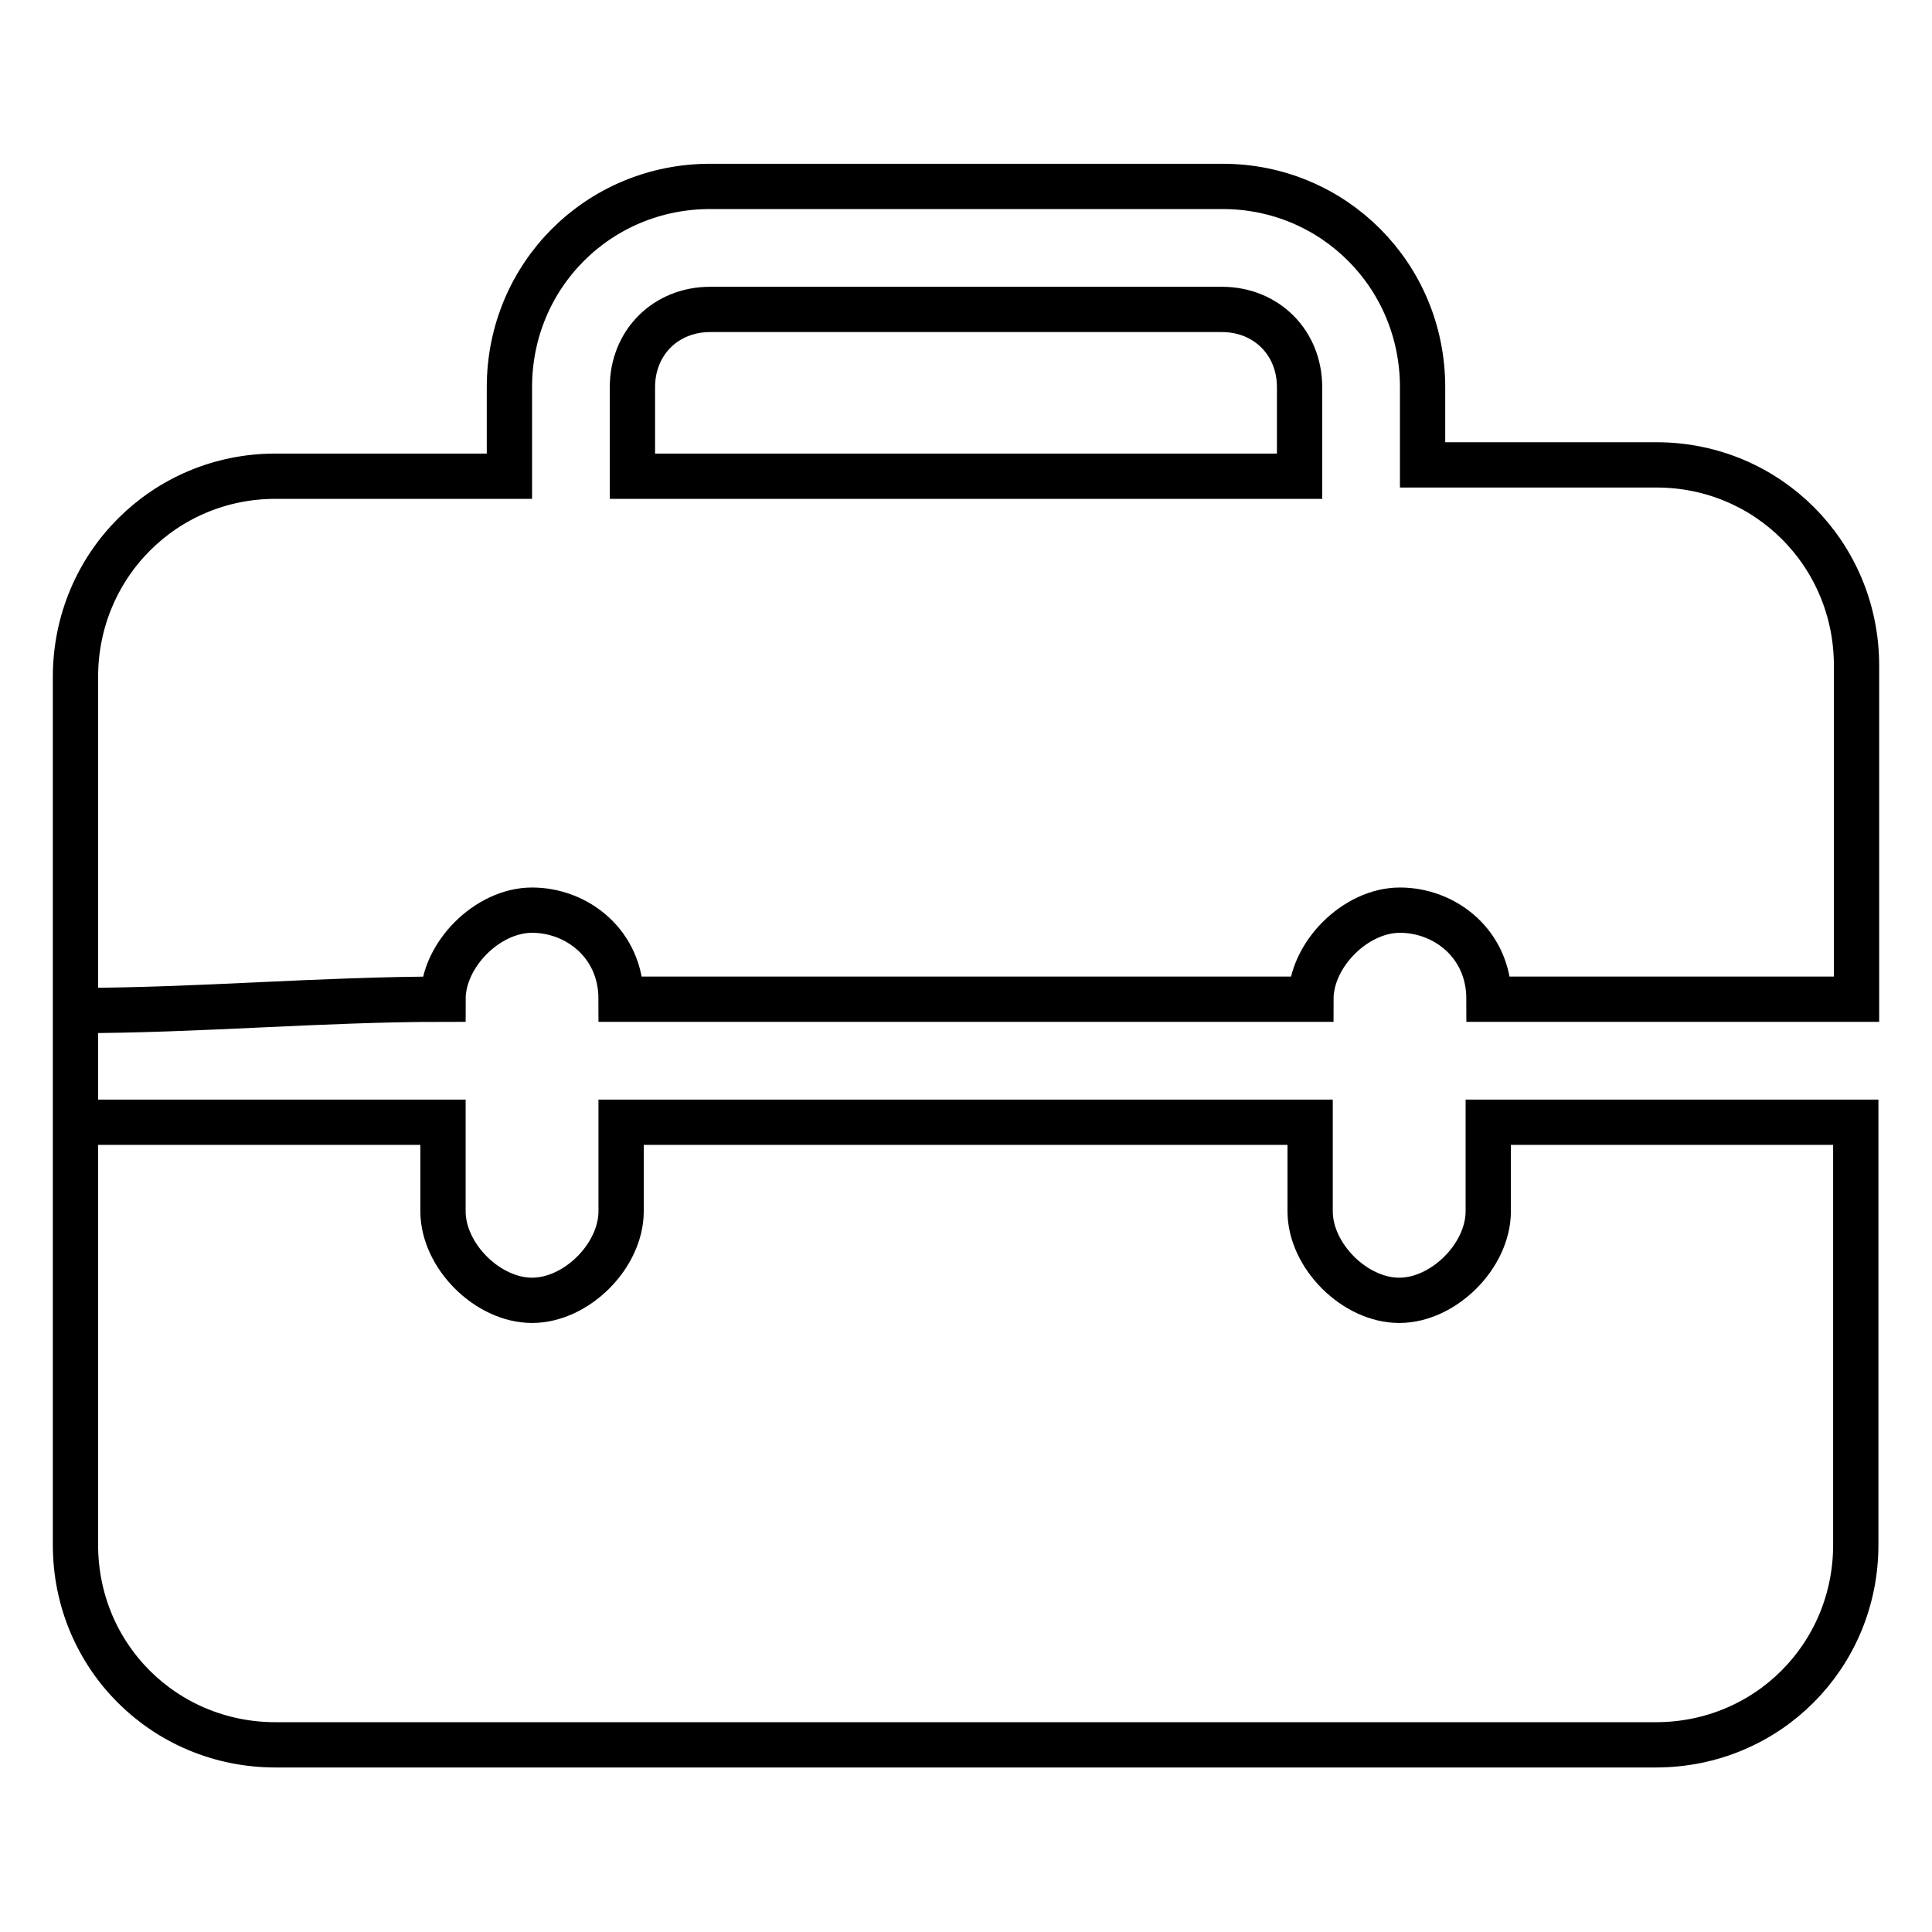 <?xml version="1.0" encoding="utf-8"?>
<!-- Svg Vector Icons : http://www.onlinewebfonts.com/icon -->
<!DOCTYPE svg PUBLIC "-//W3C//DTD SVG 1.1//EN" "http://www.w3.org/Graphics/SVG/1.1/DTD/svg11.dtd">
<svg version="1.1" xmlns="http://www.w3.org/2000/svg" xmlns:xlink="http://www.w3.org/1999/xlink" x="0px" y="0px" viewBox="0 0 256 256" enable-background="new 0 0 256 256" xml:space="preserve">
<g> <path stroke-width="6" fill-opacity="0" stroke="#000000"  d="M58.7,132.4c0-5.9,5.9-11.8,11.8-11.8s11.8,4.4,11.8,11.8h91.4c0-5.9,5.9-11.8,11.8-11.8 c5.9,0,11.8,4.4,11.8,11.8H246V88.2c0-14.8-11.8-26.6-26.5-26.6h-31V51.3c0-14.8-11.8-26.6-26.5-26.6H94.1 c-14.8,0-26.6,11.8-26.6,26.6v11.8h-31C21.8,63.1,10,74.9,10,89.7v115c0,14.8,11.8,26.5,26.5,26.5h182.9 c14.8,0,26.5-11.8,26.5-26.5v-56h-48.7v11.8c0,5.9-5.9,11.8-11.8,11.8c-5.9,0-11.8-5.9-11.8-11.8v-11.8H82.3v11.8 c0,5.9-5.9,11.8-11.8,11.8s-11.8-5.9-11.8-11.8v-11.8H10v-14.8C26.2,133.9,42.5,132.4,58.7,132.4L58.7,132.4z M83.8,51.3 c0-5.9,4.4-10.3,10.3-10.3h67.8c5.9,0,10.3,4.4,10.3,10.3v11.8H83.8V51.3z"/></g>
</svg>